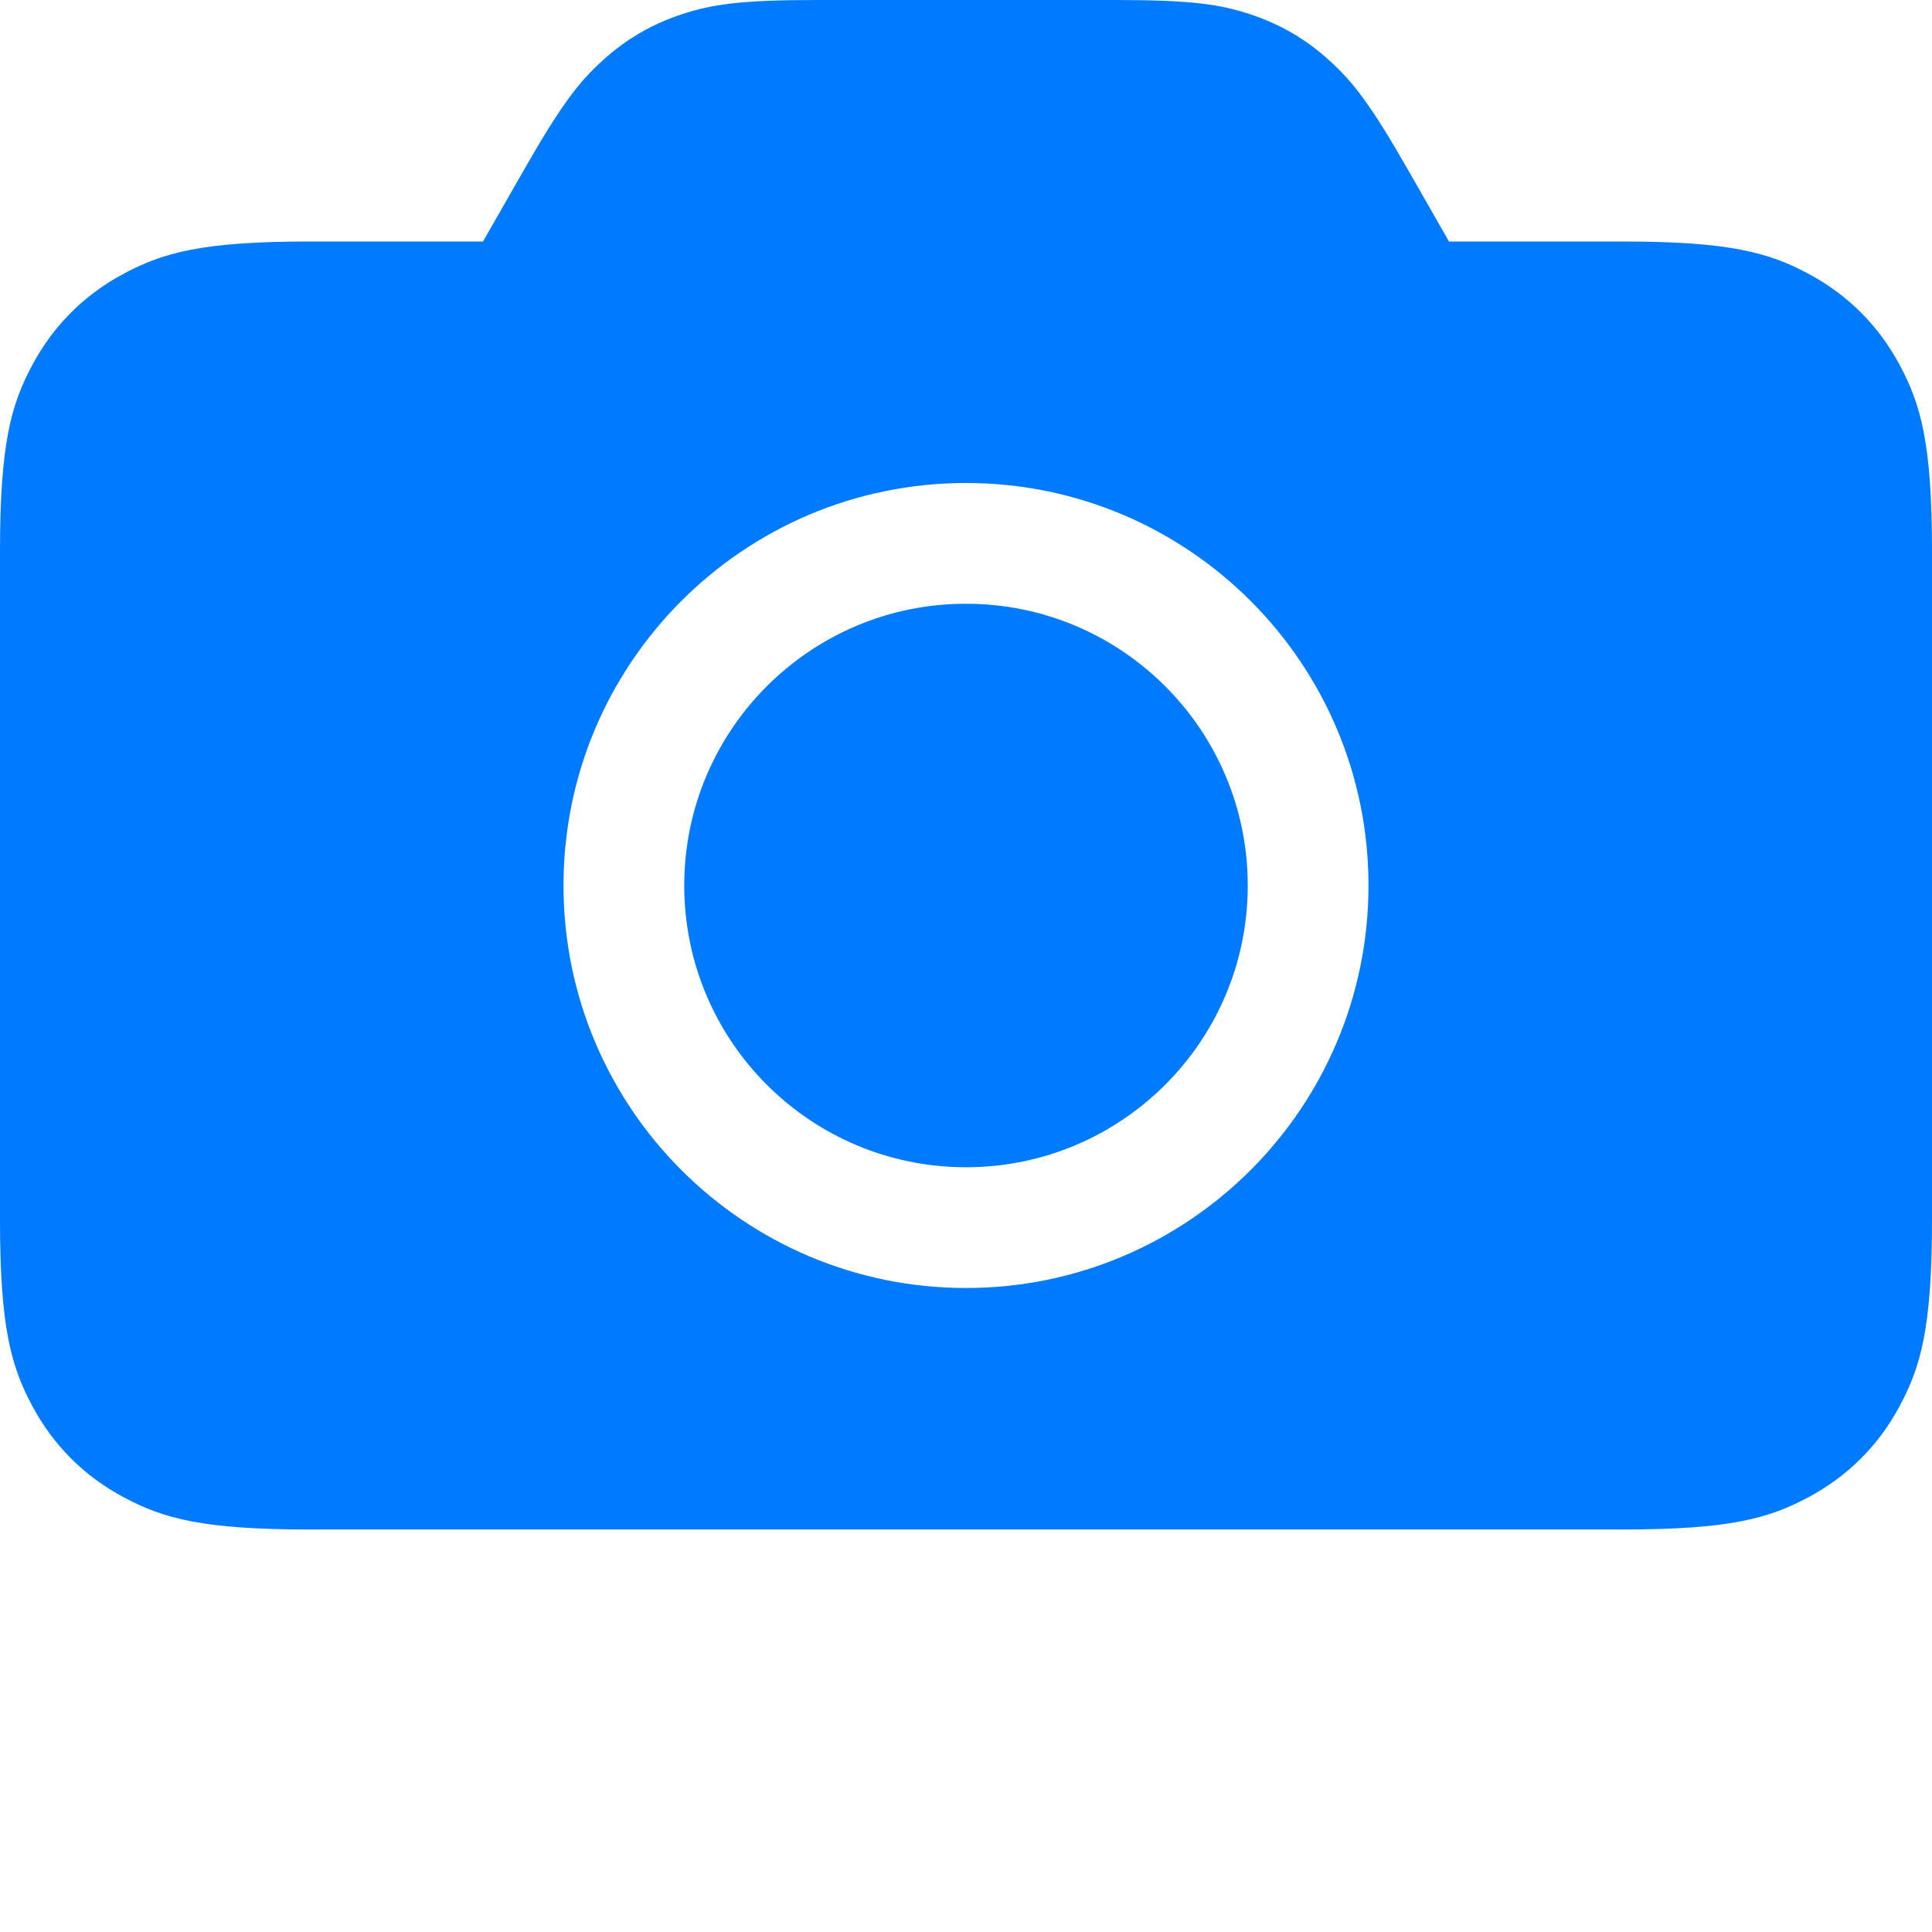 <?xml version="1.0" encoding="UTF-8"?>
<svg width="24px" height="24px" viewBox="0 0 24 24" version="1.1" xmlns="http://www.w3.org/2000/svg" xmlns:xlink="http://www.w3.org/1999/xlink">
    <!-- Generator: sketchtool 48.2 (47327) - http://www.bohemiancoding.com/sketch -->
    <title>4E631FBD-957B-411F-ACFF-3E6ECB43ECAD</title>
    <desc>Created with sketchtool.</desc>
    <defs>
        <path d="M6,3 L6.508,2.112 C6.983,1.28 7.201,1.009 7.491,0.747 C7.78,0.484 8.102,0.298 8.473,0.176 C8.845,0.055 9.188,1.38132832e-15 10.146,1.20531729e-15 L13.854,1.26950343e-16 C14.812,-4.90606875e-17 15.155,0.055 15.527,0.176 C15.898,0.298 16.22,0.484 16.509,0.747 C16.799,1.009 17.017,1.28 17.492,2.112 L18,3 L20.154,3 C21.491,3 21.976,3.139 22.465,3.401 C22.954,3.662 23.338,4.046 23.599,4.535 C23.861,5.024 24,5.509 24,6.846 L24,15.154 C24,16.491 23.861,16.976 23.599,17.465 C23.338,17.954 22.954,18.338 22.465,18.599 C21.976,18.861 21.491,19 20.154,19 L3.846,19 C2.509,19 2.024,18.861 1.535,18.599 C1.046,18.338 0.662,17.954 0.401,17.465 C0.139,16.976 6.01853049e-17,16.491 -1.03584031e-16,15.154 L1.03584031e-16,6.846 C-6.01853049e-17,5.509 0.139,5.024 0.401,4.535 C0.662,4.046 1.046,3.662 1.535,3.401 C2.024,3.139 2.509,3 3.846,3 L6,3 Z M12,14.5 C10.067,14.5 8.5,12.933 8.5,11 C8.5,9.067 10.067,7.5 12,7.5 C13.933,7.5 15.5,9.067 15.5,11 C15.5,12.933 13.933,14.5 12,14.5 Z M12,16 C14.761,16 17,13.761 17,11 C17,8.239 14.761,6 12,6 C9.239,6 7,8.239 7,11 C7,13.761 9.239,16 12,16 Z" id="path-1"></path>
    </defs>
    <g id="Symbols" stroke="none" stroke-width="1" fill="none" fill-rule="evenodd">
        <g id="Icons/Services/Photo">
            <mask id="mask-2" fill="white">
                <use xlink:href="#path-1"></use>
            </mask>
            <use id="Mask" fill="#007aff" xlink:href="#path-1"></use>
        </g>
    </g>
</svg>